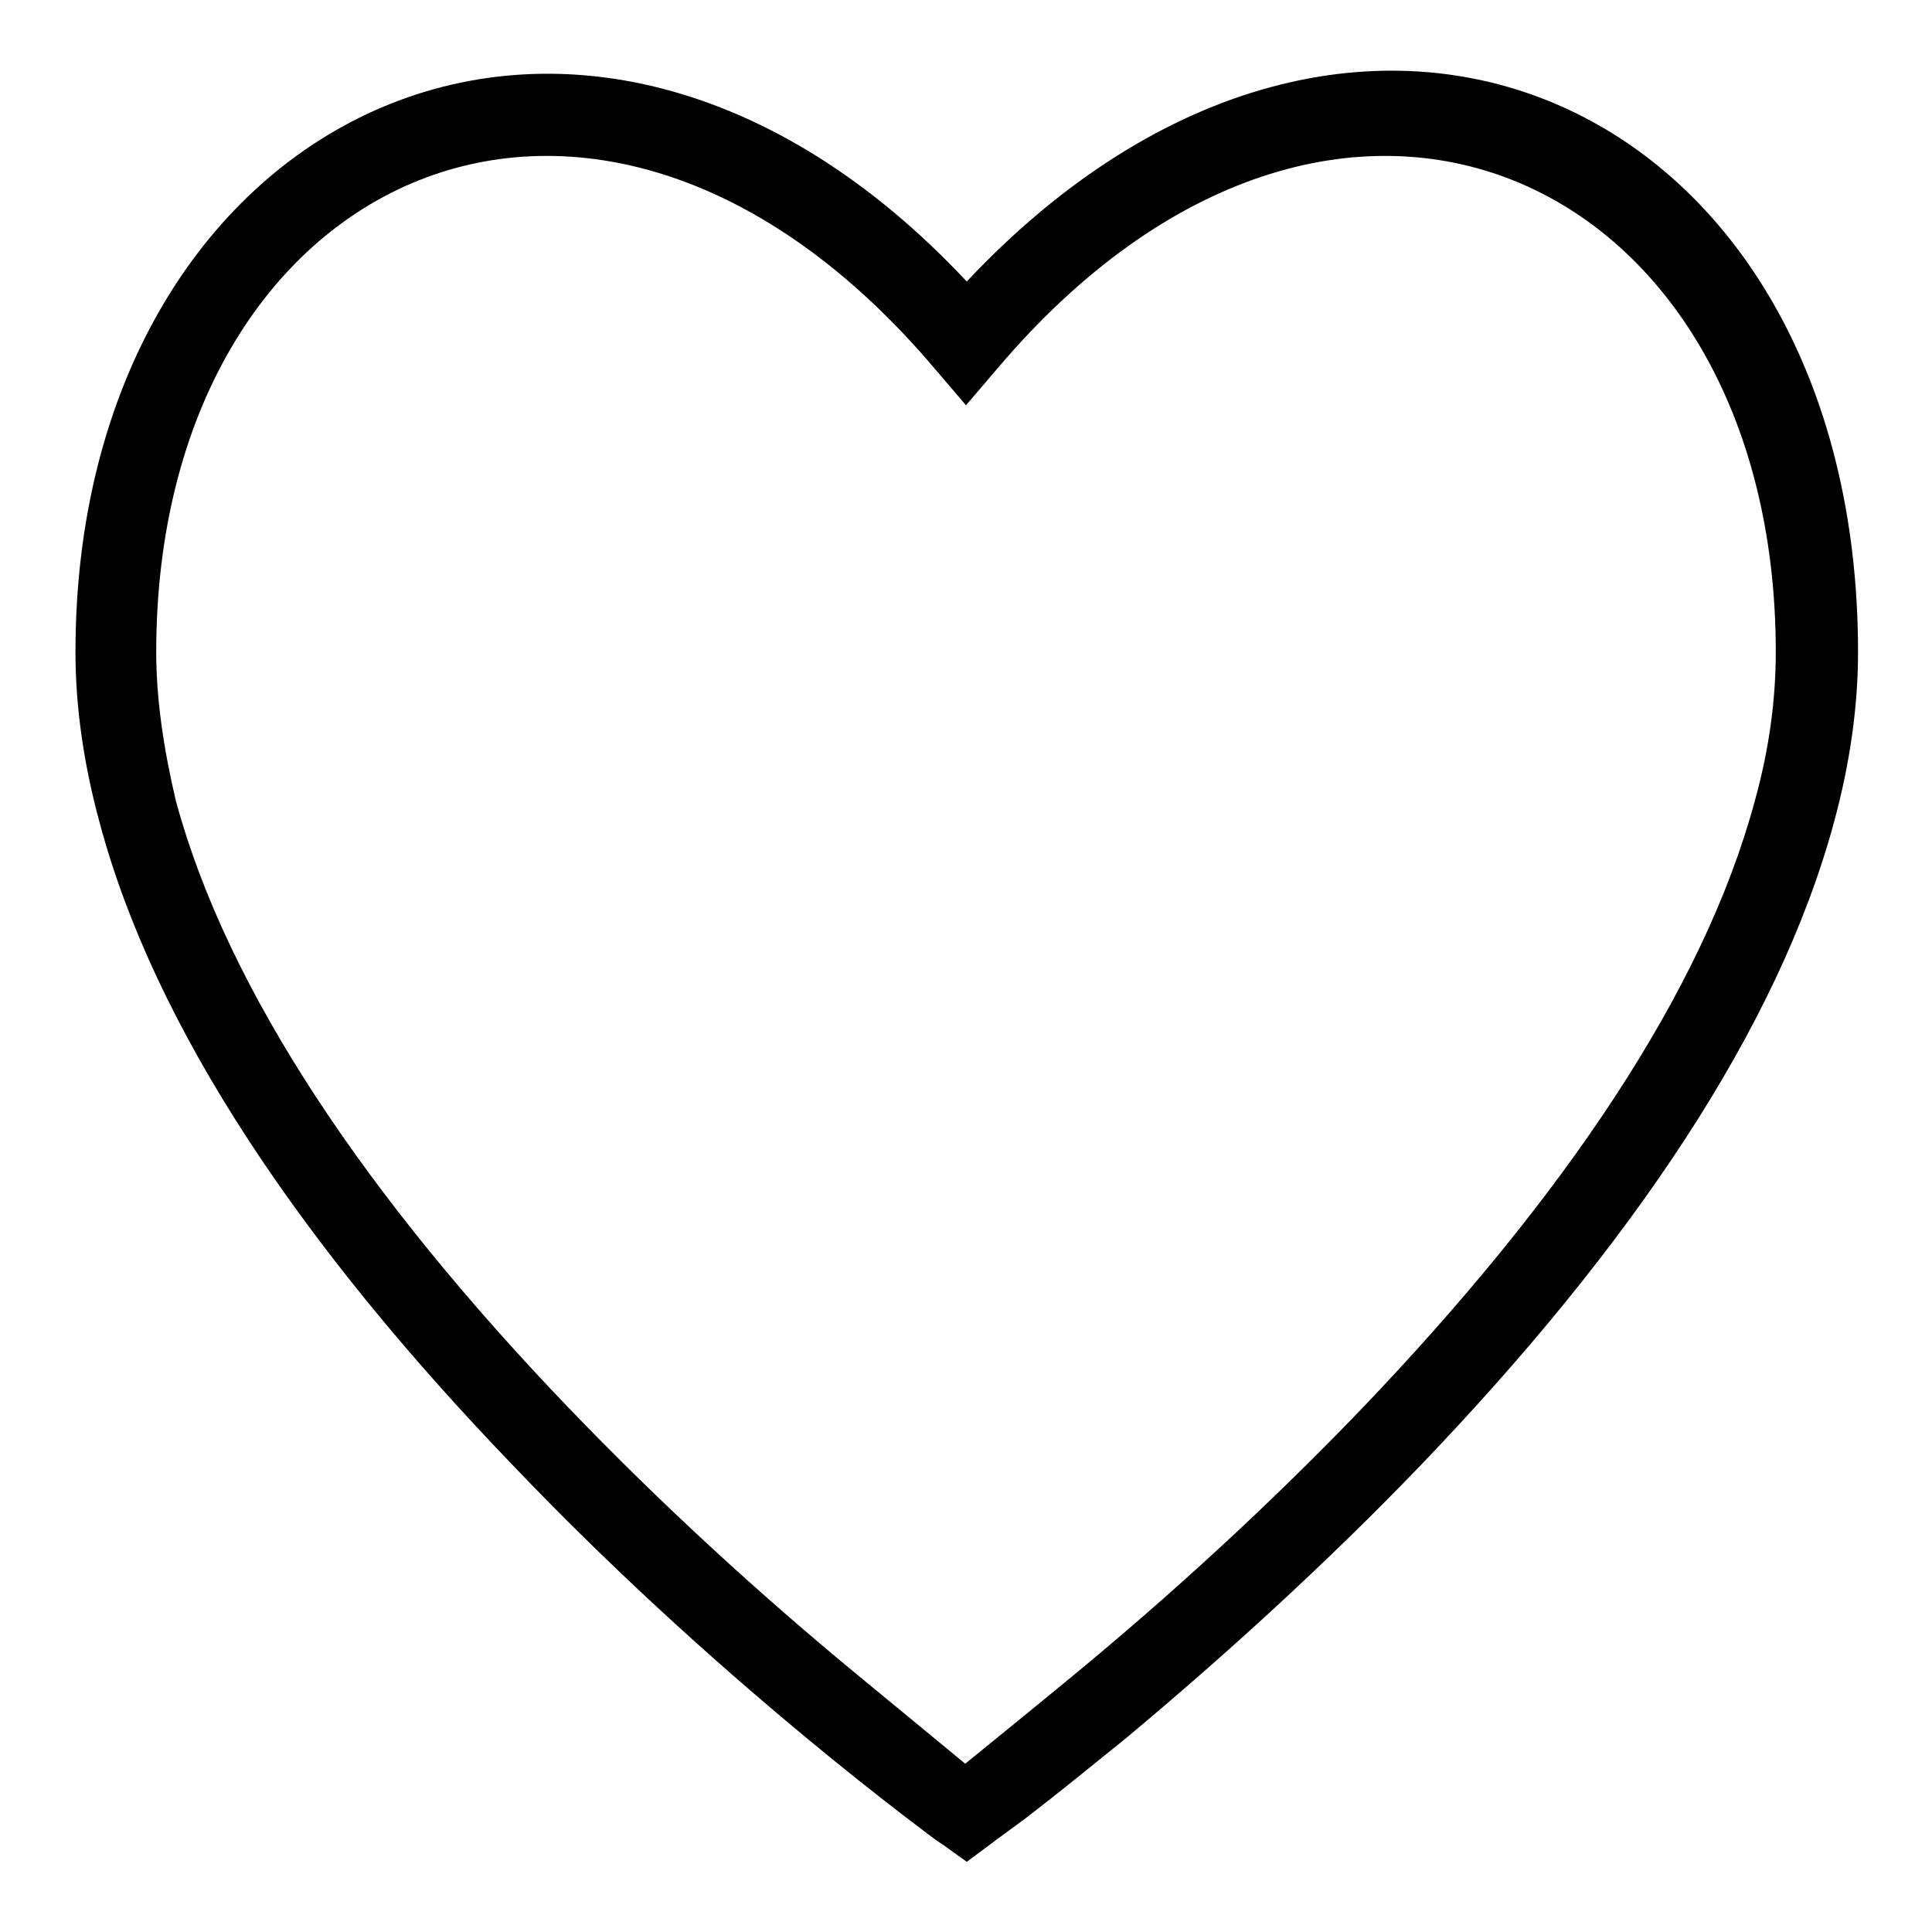 <?xml version="1.0" encoding="utf-8"?>
<!-- Svg Vector Icons : http://www.onlinewebfonts.com/icon -->
<!DOCTYPE svg PUBLIC "-//W3C//DTD SVG 1.1//EN" "http://www.w3.org/Graphics/SVG/1.1/DTD/svg11.dtd">
<svg version="1.1" xmlns="http://www.w3.org/2000/svg" xmlns:xlink="http://www.w3.org/1999/xlink" x="0px" y="0px" viewBox="0 0 256 256" enable-background="new 0 0 256 256" xml:space="preserve">
<g><g><path fill="#000000" d="M107,230.4c4.7,3.9,9,7.3,12.9,10.3c2.4,1.8,4,3.1,5,3.7l3.2,2.3l3.1-2.3c0.9-0.7,2.6-1.9,5-3.7c3.9-3,8.2-6.5,12.9-10.3c13.3-11.1,26.7-23.3,39.2-36.3c27.8-29,47.3-57.8,54.7-85.1c2.1-7.7,3.2-15.3,3.2-22.6c0-72.9-66.5-104-118.1-49.1C76.6-17.7,10,15.4,10,86.4c0,7.3,1.1,14.9,3.2,22.6c7.3,27.3,26.8,56.1,54.7,85.1C80.3,207.1,93.6,219.3,107,230.4z M20.7,86.4c0-63.4,58.2-90.7,103.2-37.5l4.1,4.8l4.1-4.8c45-53.2,103.2-25.9,103.2,37.5c0,6.4-0.9,13-2.8,19.8c-6.8,25.2-25.4,52.6-52.1,80.5c-12.2,12.7-25.2,24.6-38.3,35.4c-4.6,3.8-14.2,11.6-14.2,11.6s-11.4-9.4-14.2-11.7c-13.1-10.8-26.1-22.7-38.3-35.4c-26.7-27.8-45.3-55.3-52.1-80.5C21.7,99.3,20.7,92.7,20.7,86.4z"/></g></g>
</svg>
